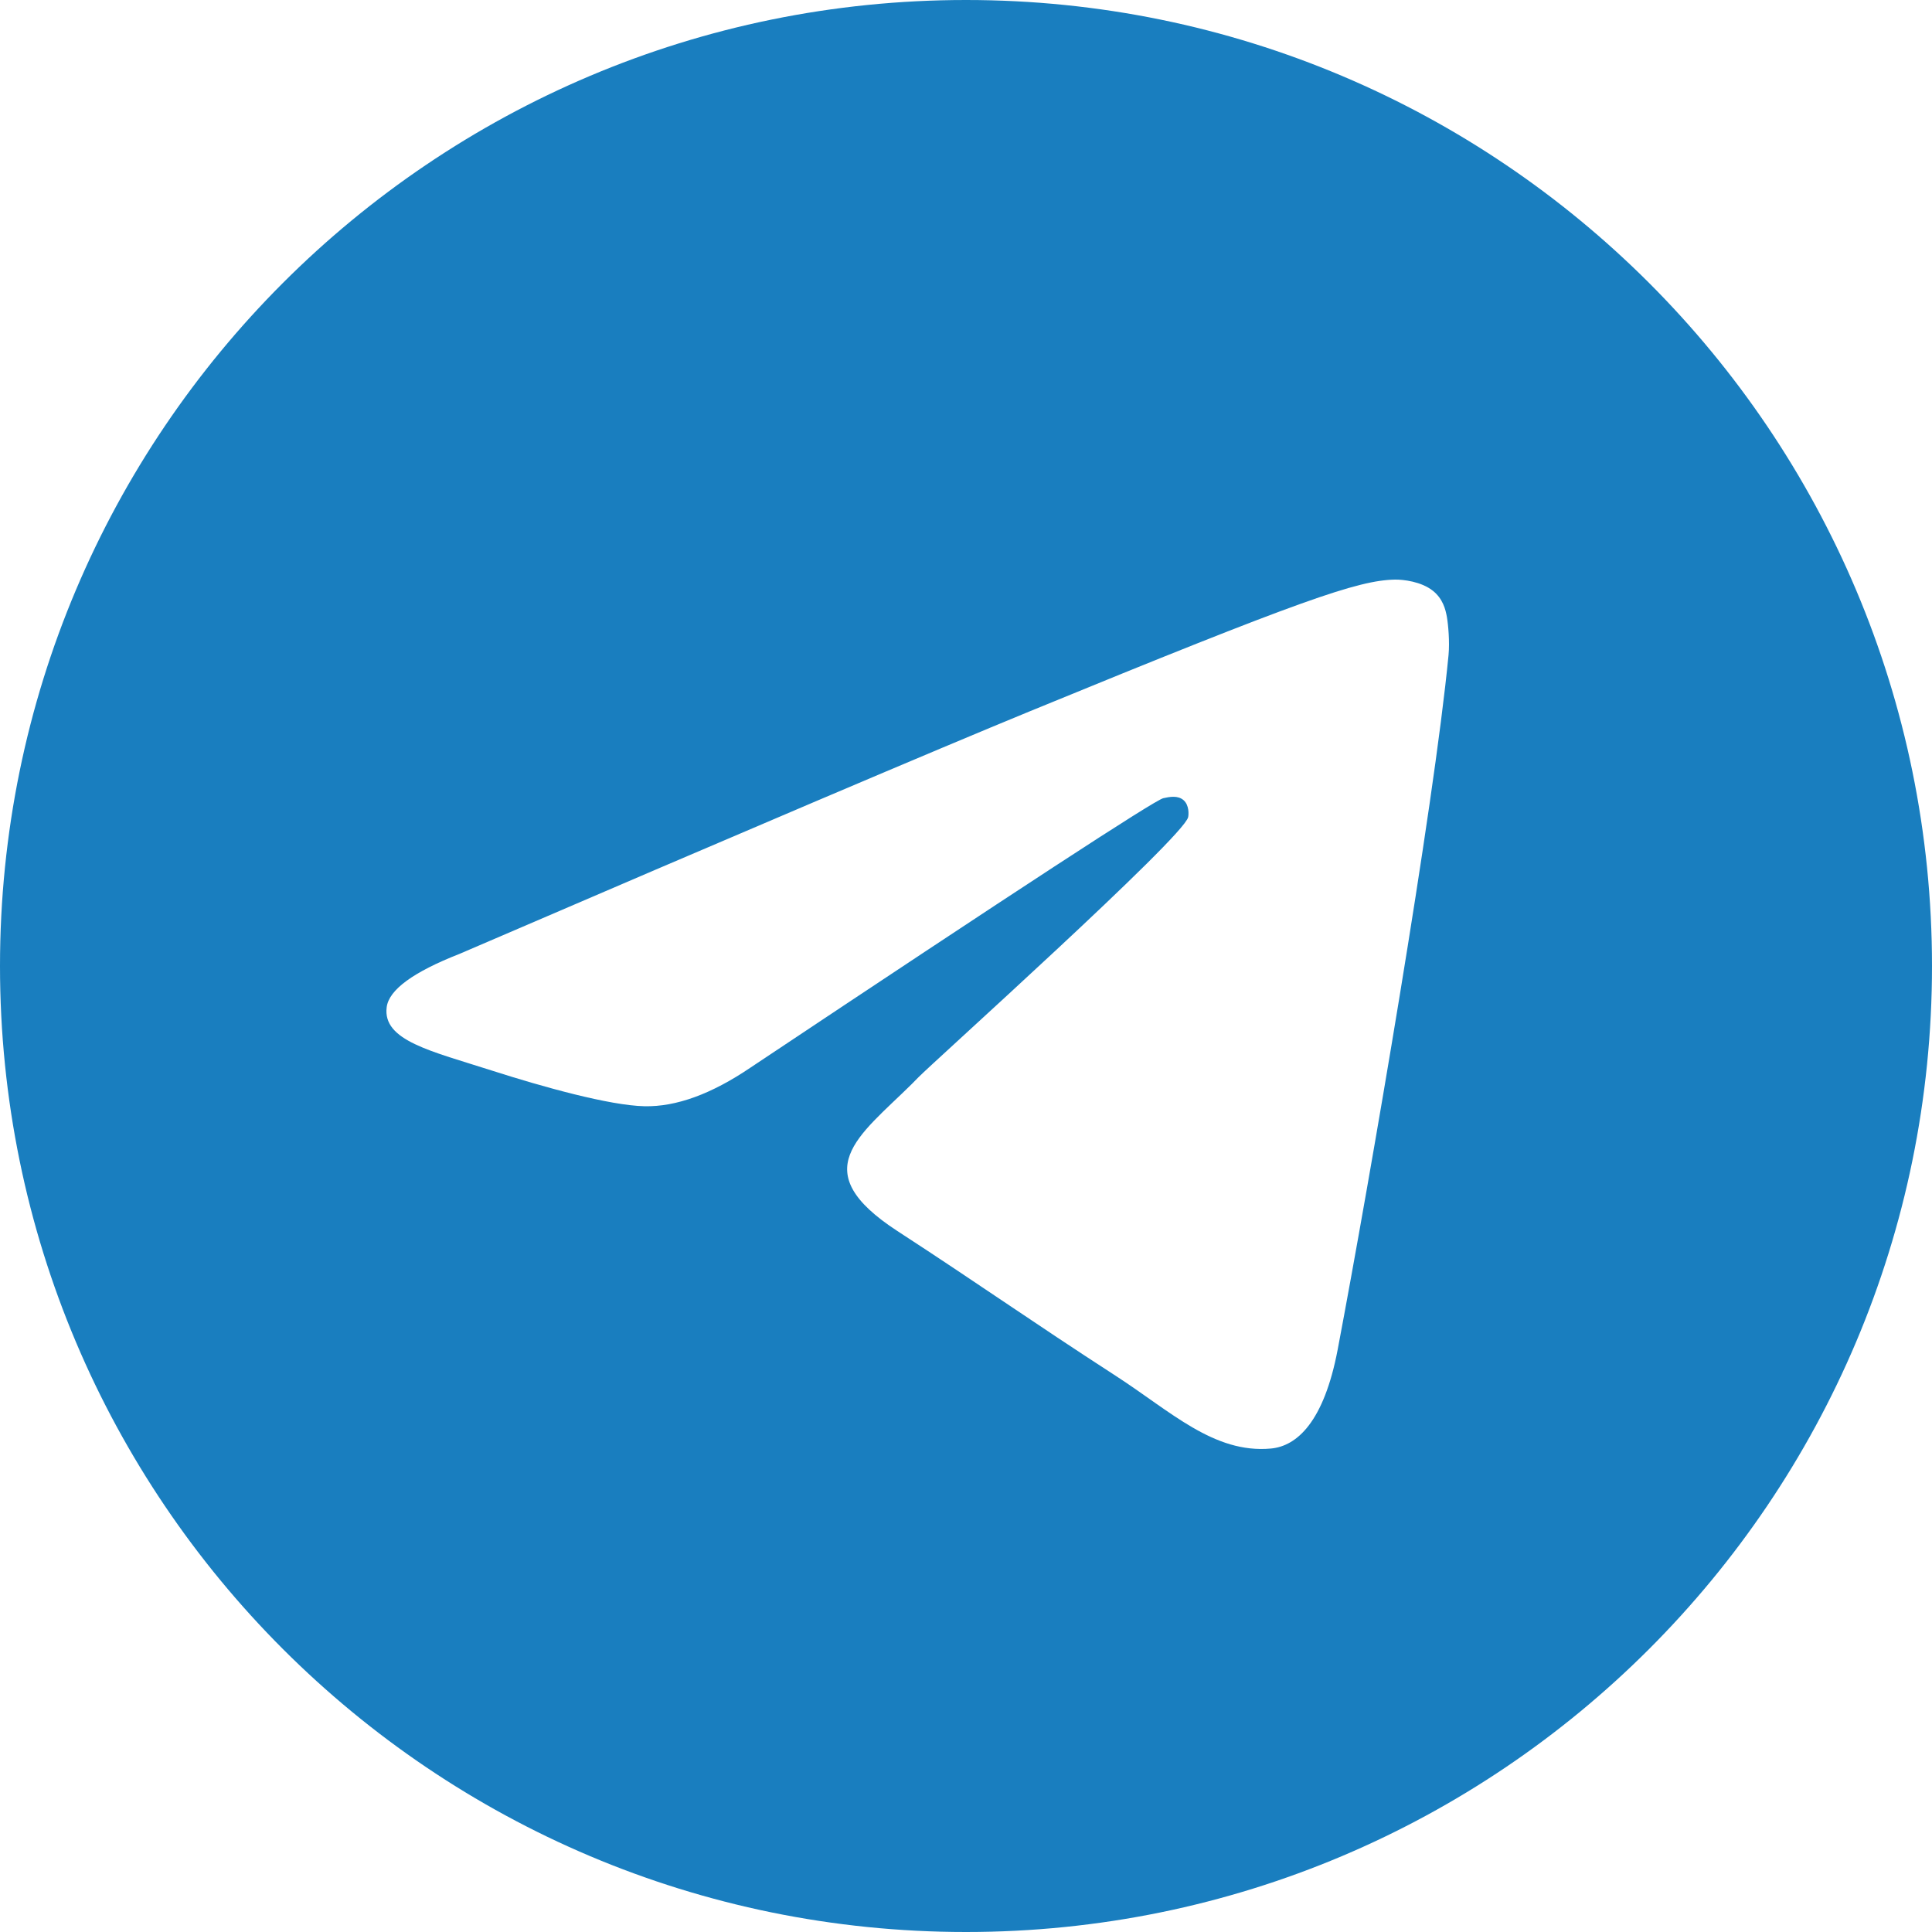 <svg width="34" height="34" viewBox="0 0 34 34" fill="none" xmlns="http://www.w3.org/2000/svg">
<g clip-path="url(#clip0_449_100)">
<path d="M17 0C26.389 0 34 7.611 34 17C34 26.389 26.389 34 17 34C7.611 34 0 26.389 0 17C0 7.611 7.611 0 17 0ZM24.551 10.2C23.903 10.211 22.909 10.553 18.127 12.516C16.453 13.204 13.105 14.627 8.086 16.787C7.27 17.107 6.843 17.42 6.805 17.726C6.73 18.314 7.587 18.497 8.665 18.843C9.544 19.125 10.727 19.455 11.342 19.468C11.9 19.48 12.522 19.253 13.209 18.787C17.899 15.661 20.32 14.082 20.472 14.047C20.58 14.023 20.728 13.993 20.829 14.082C20.93 14.17 20.92 14.337 20.909 14.382C20.824 14.741 16.418 18.697 16.164 18.957L16.043 19.08C15.109 20.002 14.164 20.605 15.794 21.665C17.265 22.622 18.121 23.232 19.636 24.213C20.605 24.84 21.364 25.583 22.364 25.492C22.824 25.451 23.299 25.023 23.541 23.75C24.111 20.739 25.233 14.216 25.492 11.527C25.514 11.292 25.486 10.991 25.463 10.858C25.44 10.726 25.392 10.537 25.218 10.398C25.012 10.233 24.693 10.198 24.551 10.2Z" fill="#197EBF"/>
</g>
<defs>
<clipPath id="clip0_449_100">
<rect width="34" height="34" fill="white"/>
</clipPath>
</defs>
</svg>
